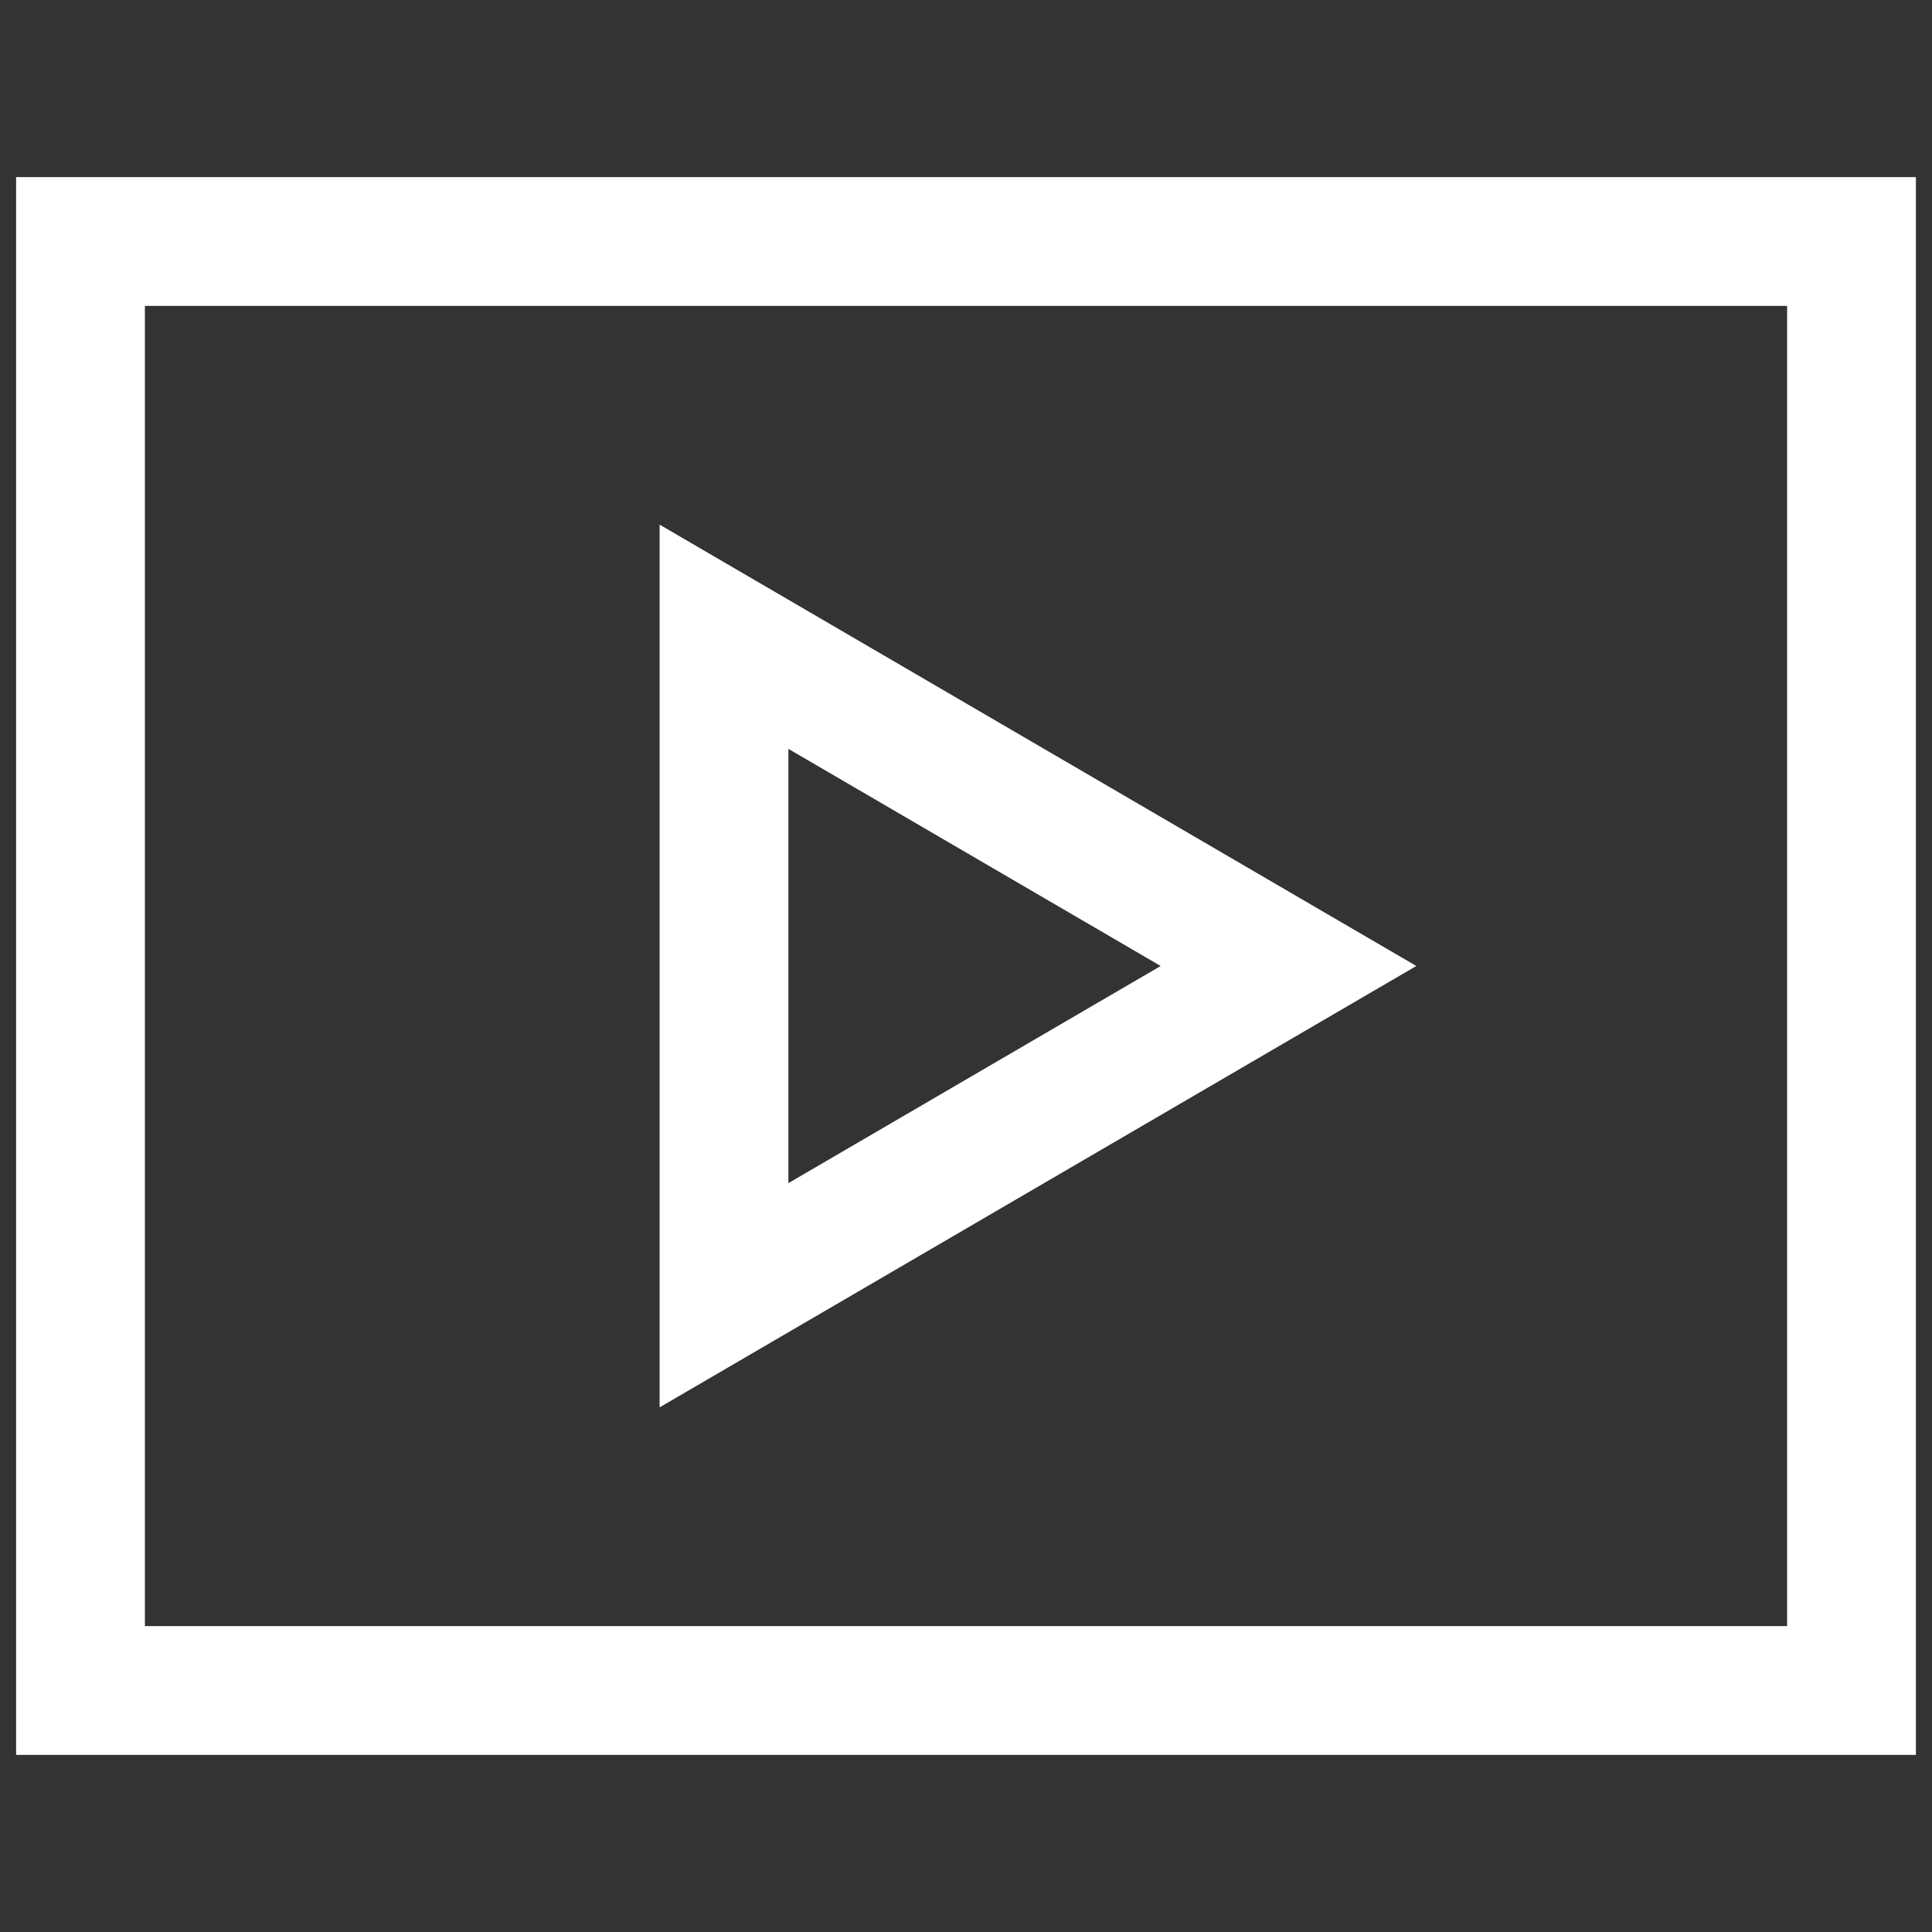 <svg width="24" height="24" viewBox="0 0 24 24" fill="none" xmlns="http://www.w3.org/2000/svg">
<rect x="0" y="0" width="24" height="24" fill="#333333" stroke="none"/>
<path d="M1 3H23V21H1V3Z" stroke="white" stroke-width="1.6"/>
<path d="M8.994 16.09V7.91L16.006 12L8.994 16.09Z" stroke="white" stroke-width="1.6"/>
</svg>
